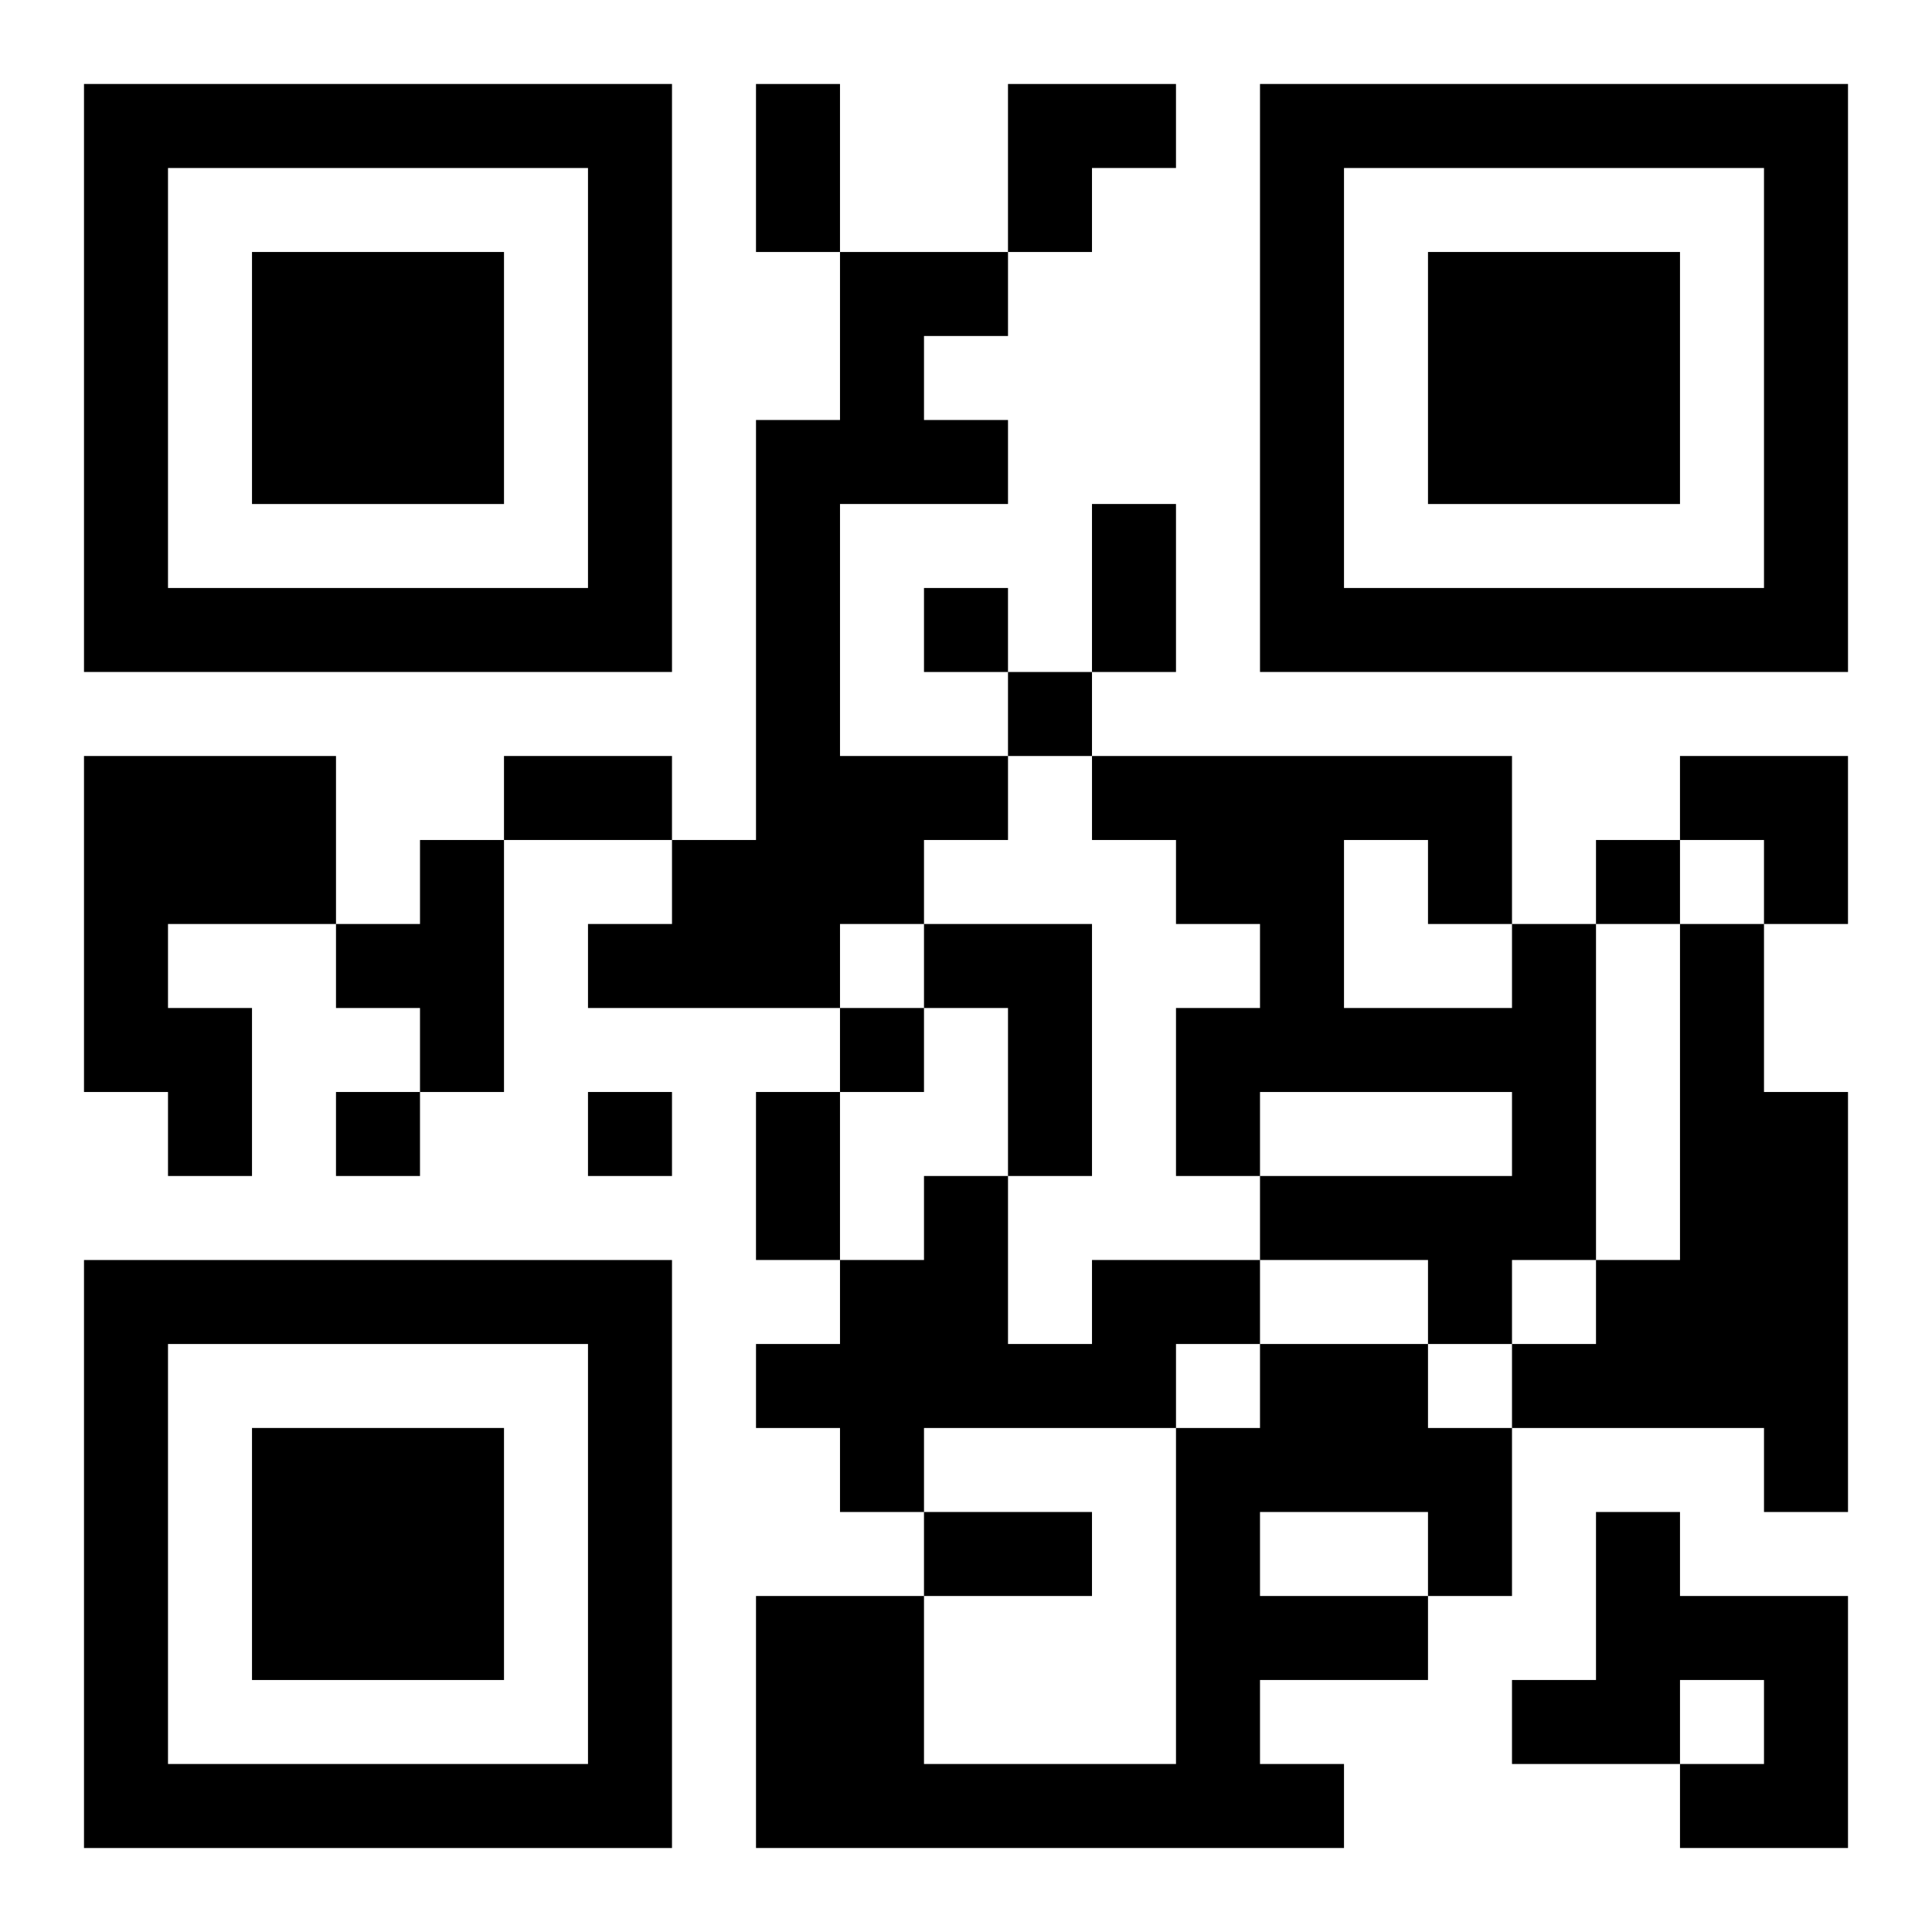 <?xml version="1.0" encoding="UTF-8"?>
<svg width="250" height="250" baseProfile="full" version="1.1" viewBox="-1 -1 23 23" xmlns="http://www.w3.org/2000/svg" xmlns:xlink="http://www.w3.org/1999/xlink"><symbol id="a"><path d="m0 7v7h7v-7h-7zm1 1h5v5h-5v-5zm1 1v3h3v-3h-3z"/></symbol><use y="-7" xlink:href="#a"/><use y="7" xlink:href="#a"/><use x="14" y="-7" xlink:href="#a"/><path d="m9 2h2v1h-1v1h1v1h-2v3h2v1h-1v1h-1v1h-3v-1h1v-1h1v-5h1v-2m-9 6h3v2h-2v1h1v2h-1v-1h-1v-4m4 1h1v3h-1v-1h-1v-1h1v-1m6 1h2v3h-1v-2h-1v-1m7 0h1v4h-1v1h-1v-1h-2v-1h3v-1h-3v1h-1v-2h1v-1h-1v-1h-1v-1h5v2m-2-1v2h2v-1h-1v-1h-1m4 1h1v2h1v5h-1v-1h-3v-1h1v-1h1v-4m-7 4h2v1h-1v1h-3v1h-1v-1h-1v-1h1v-1h1v-1h1v2h1v-1m2 1h2v1h1v2h-1v1h-2v1h1v1h-7v-3h2v2h3v-4h1v-1m0 2v1h2v-1h-2m4 0h1v1h2v3h-2v-1h1v-1h-1v1h-2v-1h1v-2m-8-11v1h1v-1h-1m1 1v1h1v-1h-1m7 2v1h1v-1h-1m-9 2v1h1v-1h-1m-6 1v1h1v-1h-1m3 0v1h1v-1h-1m2-12h1v2h-1v-2m4 5h1v2h-1v-2m-7 3h2v1h-2v-1m3 4h1v2h-1v-2m2 5h2v1h-2v-1m1-17h2v1h-1v1h-1zm8 8h2v2h-1v-1h-1z"/></svg>
